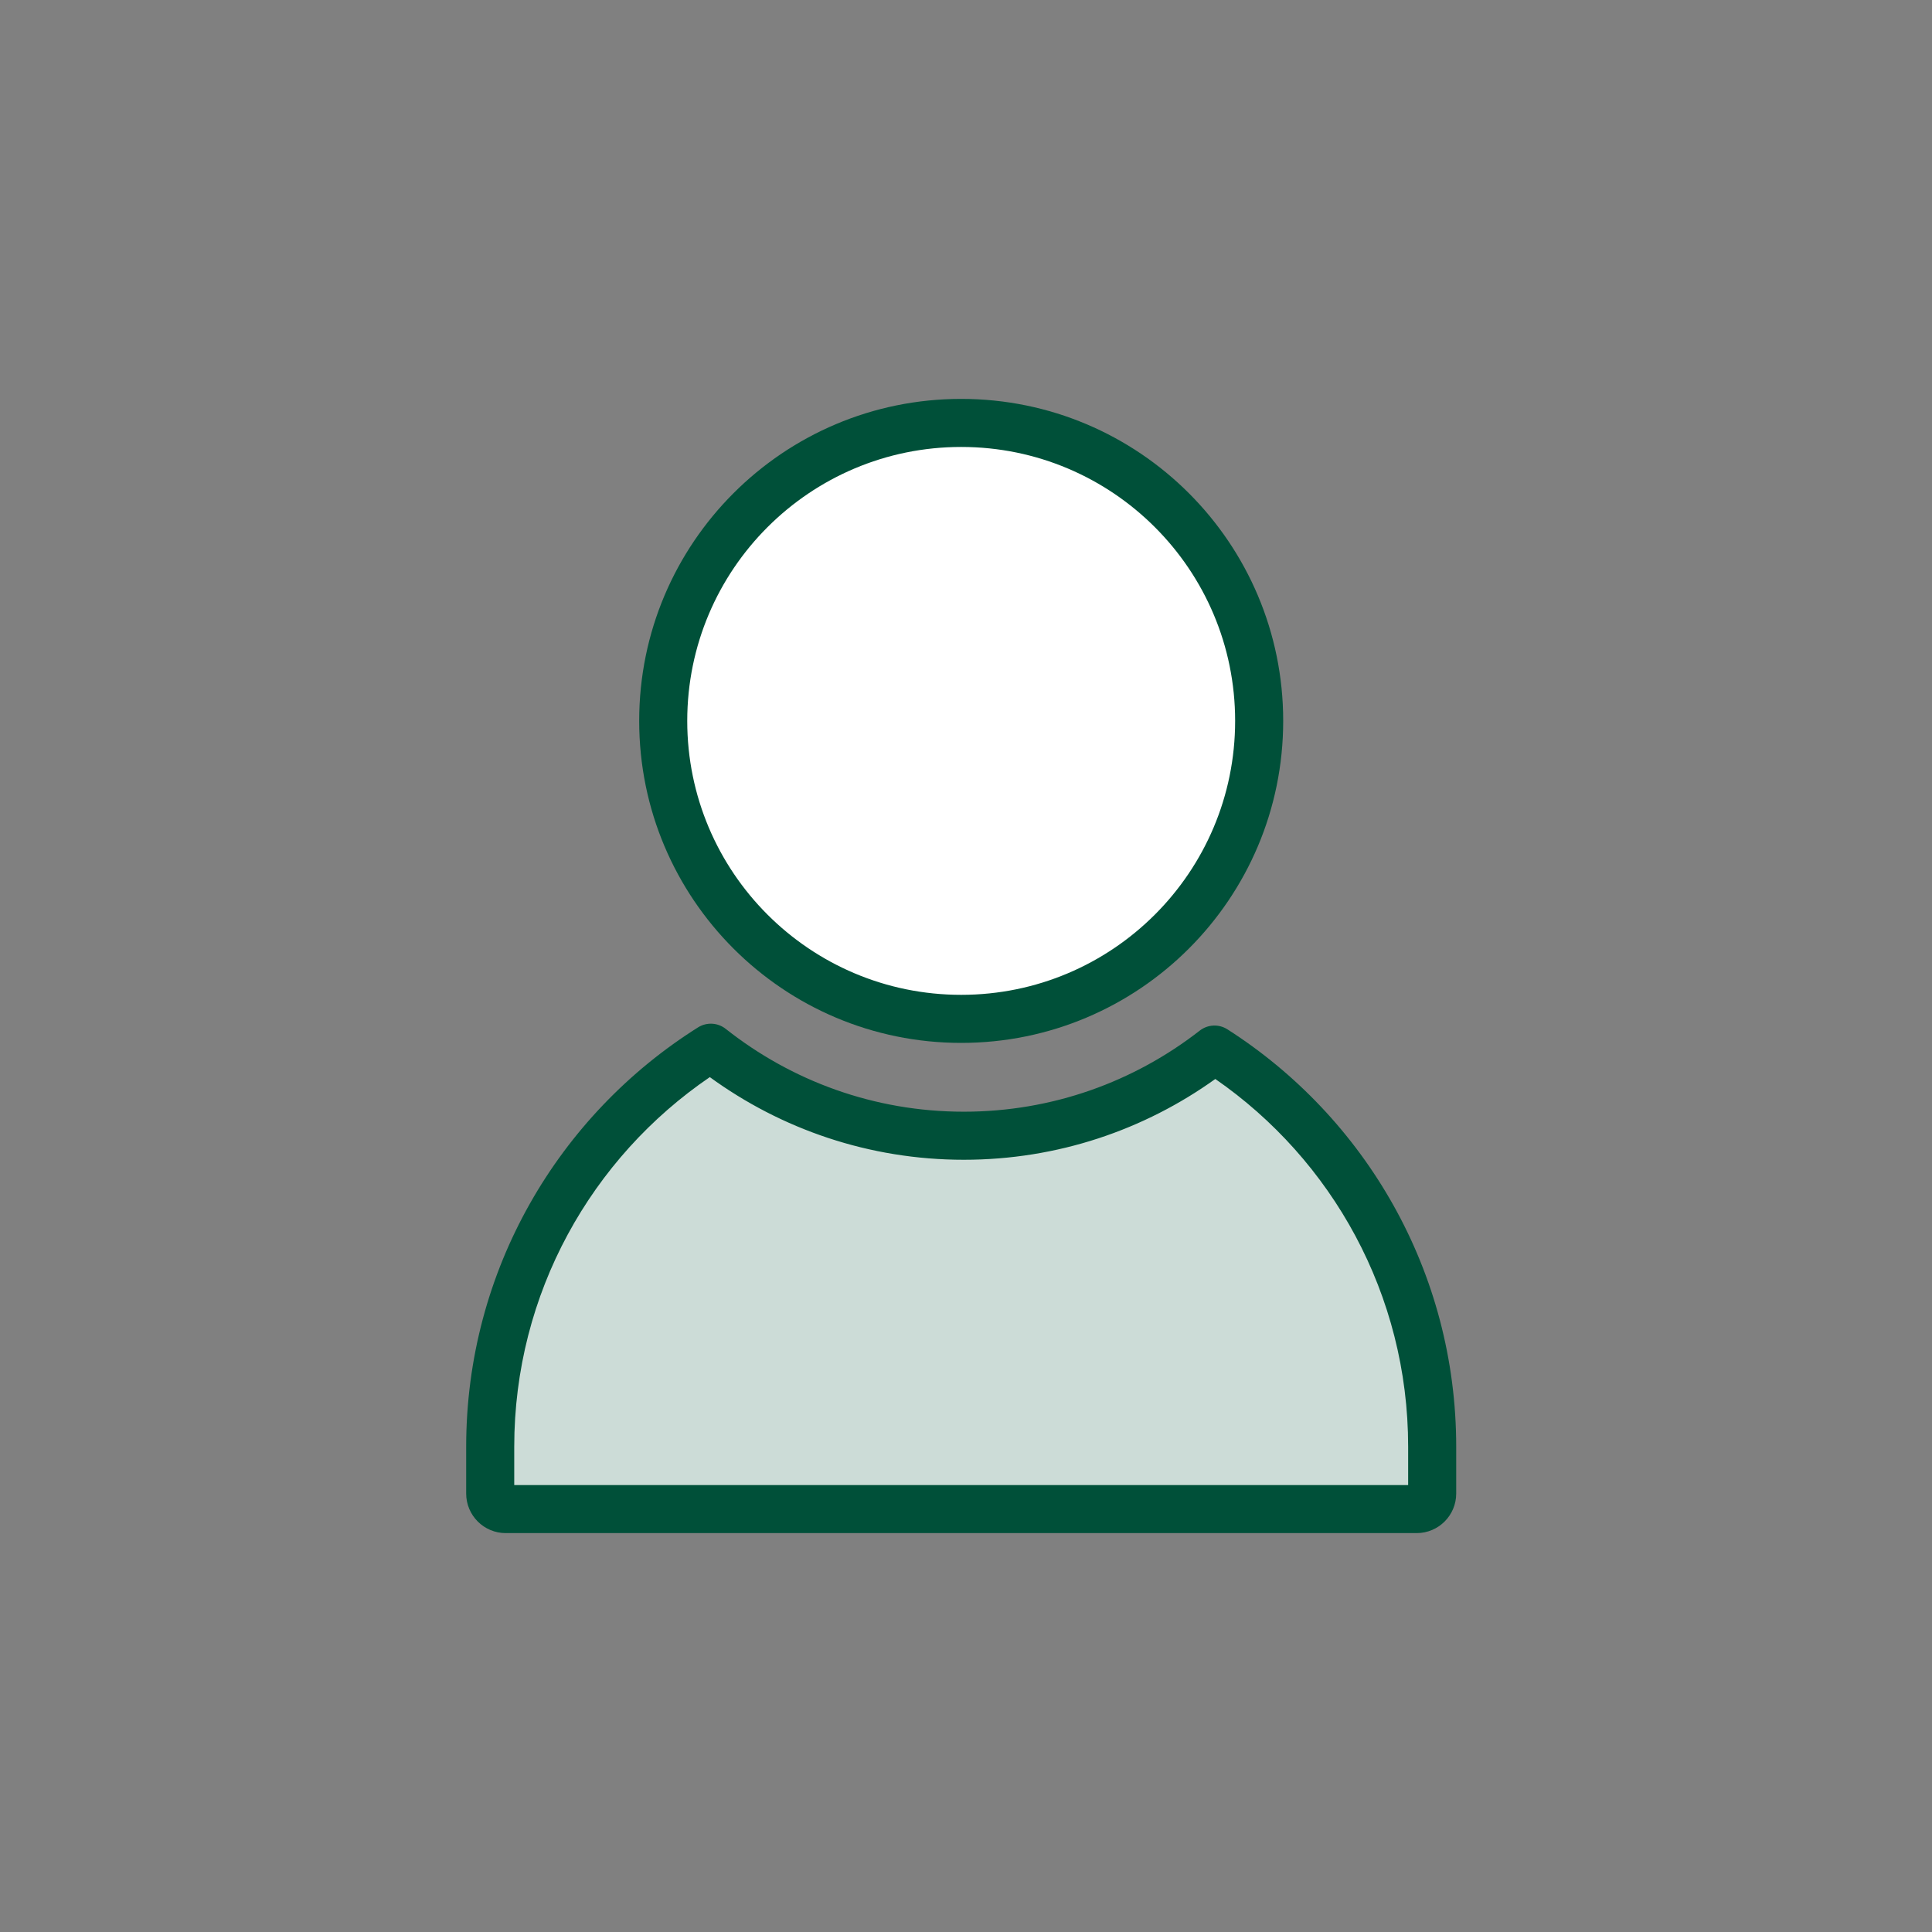 <svg width="201" height="201" viewBox="0 0 201 201" fill="none" xmlns="http://www.w3.org/2000/svg">
<rect x="0" y="0" width="201" height="201" fill="#808080" stroke="none"/>
<path fill-rule="evenodd" clip-rule="evenodd" d="M73.953 109.002C60.164 117.672 51 133.023 51 150.513V155.384C51 156.277 51.724 157 52.616 157H147.384C148.276 157 149 156.277 149 155.384V150.513C149 133.152 139.971 117.9 126.353 109.196C119.142 114.815 110.097 118.159 100.276 118.159C90.344 118.159 81.204 114.738 73.953 109.002Z" fill="#CCDCD7"/>
<path fill-rule="evenodd" clip-rule="evenodd" d="M72.622 106.886C73.519 106.322 74.673 106.384 75.504 107.042C82.33 112.442 90.928 115.659 100.276 115.659C109.519 115.659 118.028 112.514 124.816 107.224C125.652 106.573 126.807 106.519 127.699 107.09C142.006 116.234 151.5 132.264 151.5 150.513V155.384C151.5 157.658 149.657 159.5 147.384 159.5H52.616C50.343 159.5 48.5 157.658 48.5 155.384V150.513C48.5 132.128 58.136 115.994 72.622 106.886ZM73.847 112.06C61.56 120.433 53.5 134.533 53.5 150.513V154.5H146.5V150.513C146.5 134.656 138.564 120.65 126.437 112.254C119.056 117.545 110.025 120.659 100.276 120.659C90.409 120.659 81.276 117.468 73.847 112.06Z" fill="#005039"/>
<path d="M131 75C131 92.121 117.12 106 99.999 106C82.879 106 68.999 92.121 68.999 75C68.999 57.879 82.879 44 99.999 44C117.12 44 131 57.879 131 75Z" fill="white"/>
<path fill-rule="evenodd" clip-rule="evenodd" d="M99.999 46.5C84.259 46.5 71.499 59.26 71.499 75C71.499 90.74 84.259 103.5 99.999 103.5C115.74 103.5 128.5 90.74 128.5 75C128.5 59.26 115.74 46.5 99.999 46.5ZM66.499 75C66.499 56.498 81.498 41.5 99.999 41.5C118.501 41.5 133.5 56.498 133.5 75C133.5 93.501 118.501 108.5 99.999 108.5C81.498 108.5 66.499 93.501 66.499 75Z" fill="#005039"/>
</svg>
